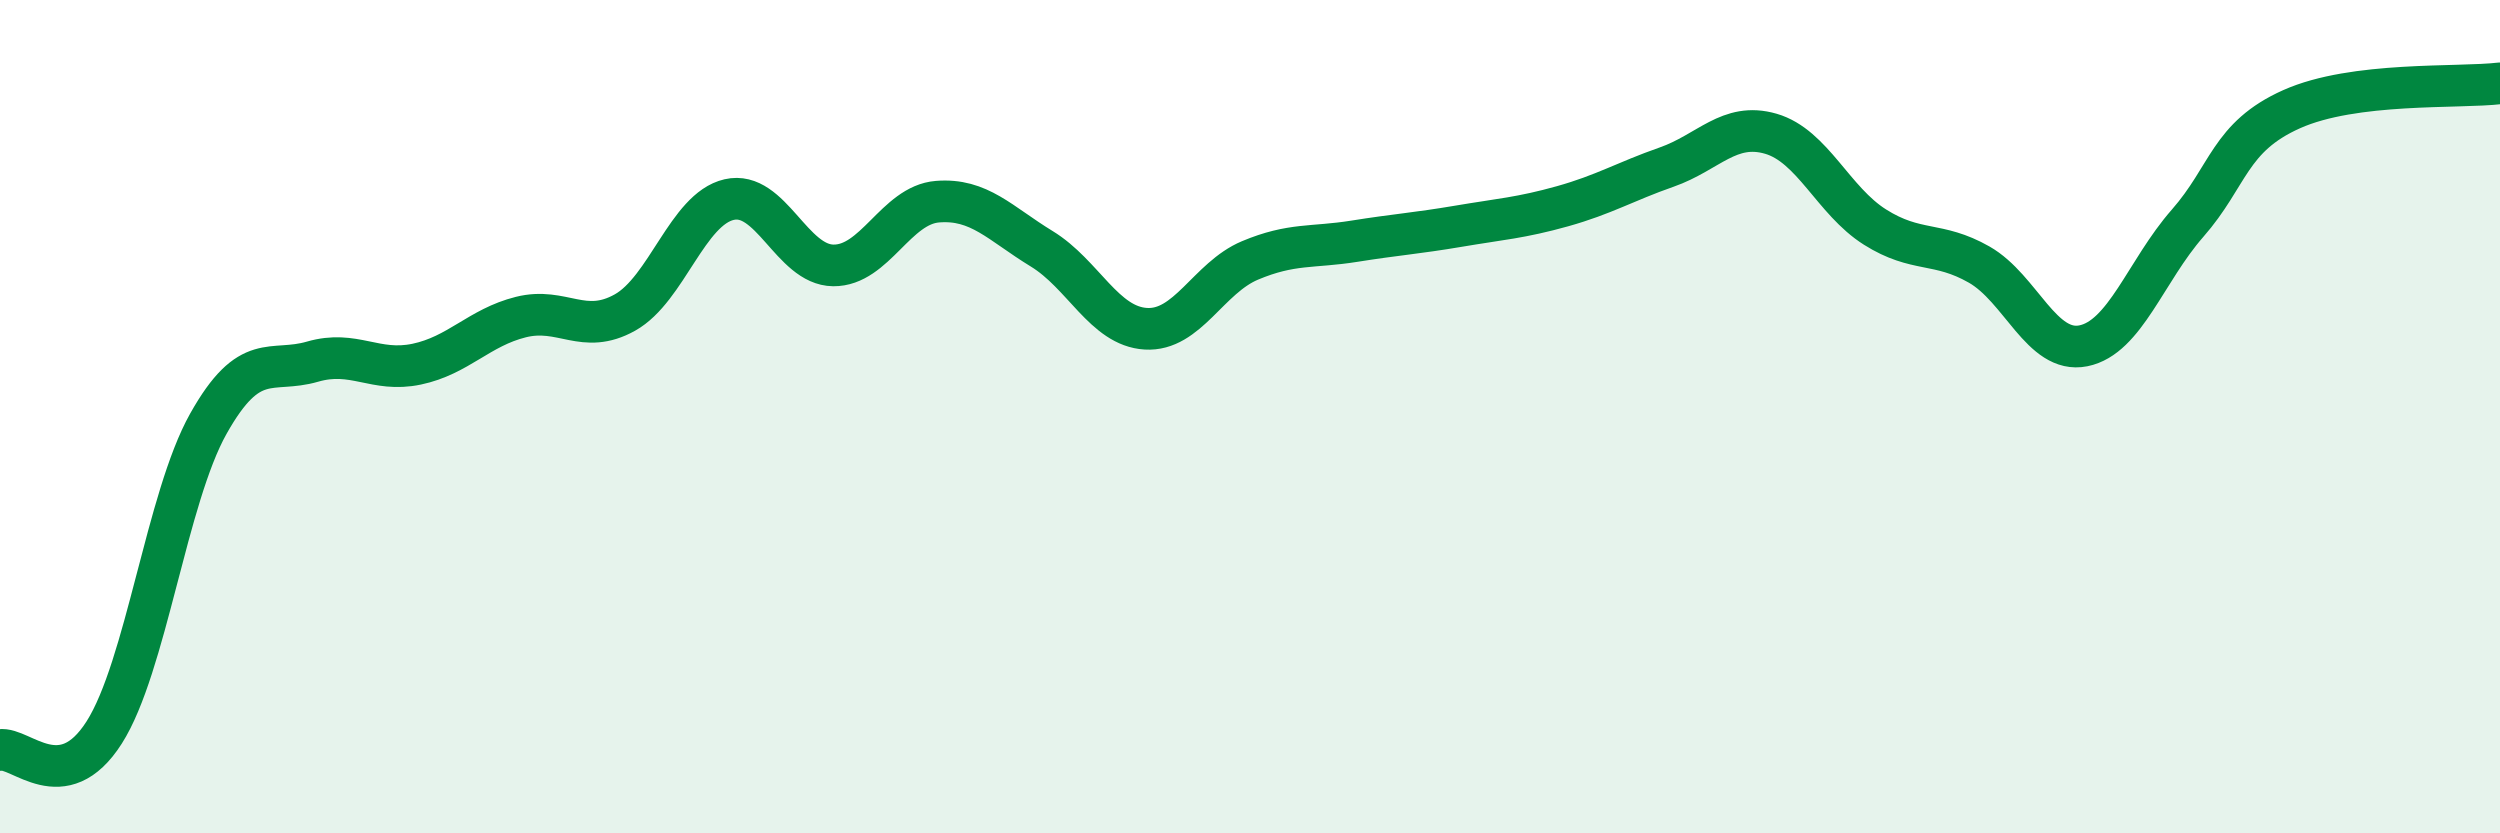 
    <svg width="60" height="20" viewBox="0 0 60 20" xmlns="http://www.w3.org/2000/svg">
      <path
        d="M 0,18 C 0.5,17.92 1.5,19.15 2.5,17.58 C 3.5,16.01 4,11.95 5,10.17 C 6,8.39 6.5,8.97 7.5,8.68 C 8.5,8.39 9,8.95 10,8.74 C 11,8.53 11.5,7.86 12.5,7.61 C 13.5,7.36 14,8.06 15,7.5 C 16,6.94 16.5,5.02 17.5,4.79 C 18.5,4.56 19,6.36 20,6.37 C 21,6.38 21.5,4.92 22.5,4.84 C 23.5,4.76 24,5.36 25,5.97 C 26,6.58 26.5,7.83 27.5,7.89 C 28.5,7.95 29,6.67 30,6.25 C 31,5.83 31.5,5.95 32.5,5.79 C 33.5,5.63 34,5.6 35,5.43 C 36,5.26 36.5,5.23 37.5,4.95 C 38.5,4.67 39,4.36 40,4.01 C 41,3.66 41.5,2.92 42.5,3.21 C 43.5,3.5 44,4.82 45,5.45 C 46,6.08 46.5,5.78 47.5,6.35 C 48.5,6.92 49,8.5 50,8.3 C 51,8.1 51.5,6.5 52.5,5.36 C 53.5,4.22 53.5,3.29 55,2.62 C 56.5,1.95 59,2.12 60,2L60 20L0 20Z"
        fill="#008740"
        opacity="0.1"
        stroke-linecap="round"
        stroke-linejoin="round"
      />
      <path
        d="M 0,18 C 0.5,17.92 1.5,19.15 2.5,17.58 C 3.5,16.01 4,11.95 5,10.17 C 6,8.39 6.5,8.97 7.5,8.68 C 8.5,8.39 9,8.95 10,8.74 C 11,8.53 11.5,7.86 12.5,7.61 C 13.5,7.36 14,8.06 15,7.5 C 16,6.94 16.5,5.02 17.5,4.79 C 18.5,4.56 19,6.36 20,6.37 C 21,6.38 21.5,4.92 22.5,4.84 C 23.5,4.76 24,5.36 25,5.97 C 26,6.58 26.5,7.83 27.5,7.89 C 28.5,7.95 29,6.67 30,6.25 C 31,5.83 31.5,5.95 32.5,5.79 C 33.5,5.63 34,5.6 35,5.43 C 36,5.26 36.5,5.23 37.5,4.95 C 38.5,4.67 39,4.36 40,4.01 C 41,3.66 41.5,2.92 42.5,3.21 C 43.5,3.5 44,4.82 45,5.45 C 46,6.08 46.5,5.78 47.5,6.35 C 48.5,6.92 49,8.5 50,8.3 C 51,8.1 51.5,6.5 52.5,5.36 C 53.5,4.22 53.5,3.29 55,2.62 C 56.5,1.95 59,2.12 60,2"
        stroke="#008740"
        stroke-width="1"
        fill="none"
        stroke-linecap="round"
        stroke-linejoin="round"
      />
    </svg>
  